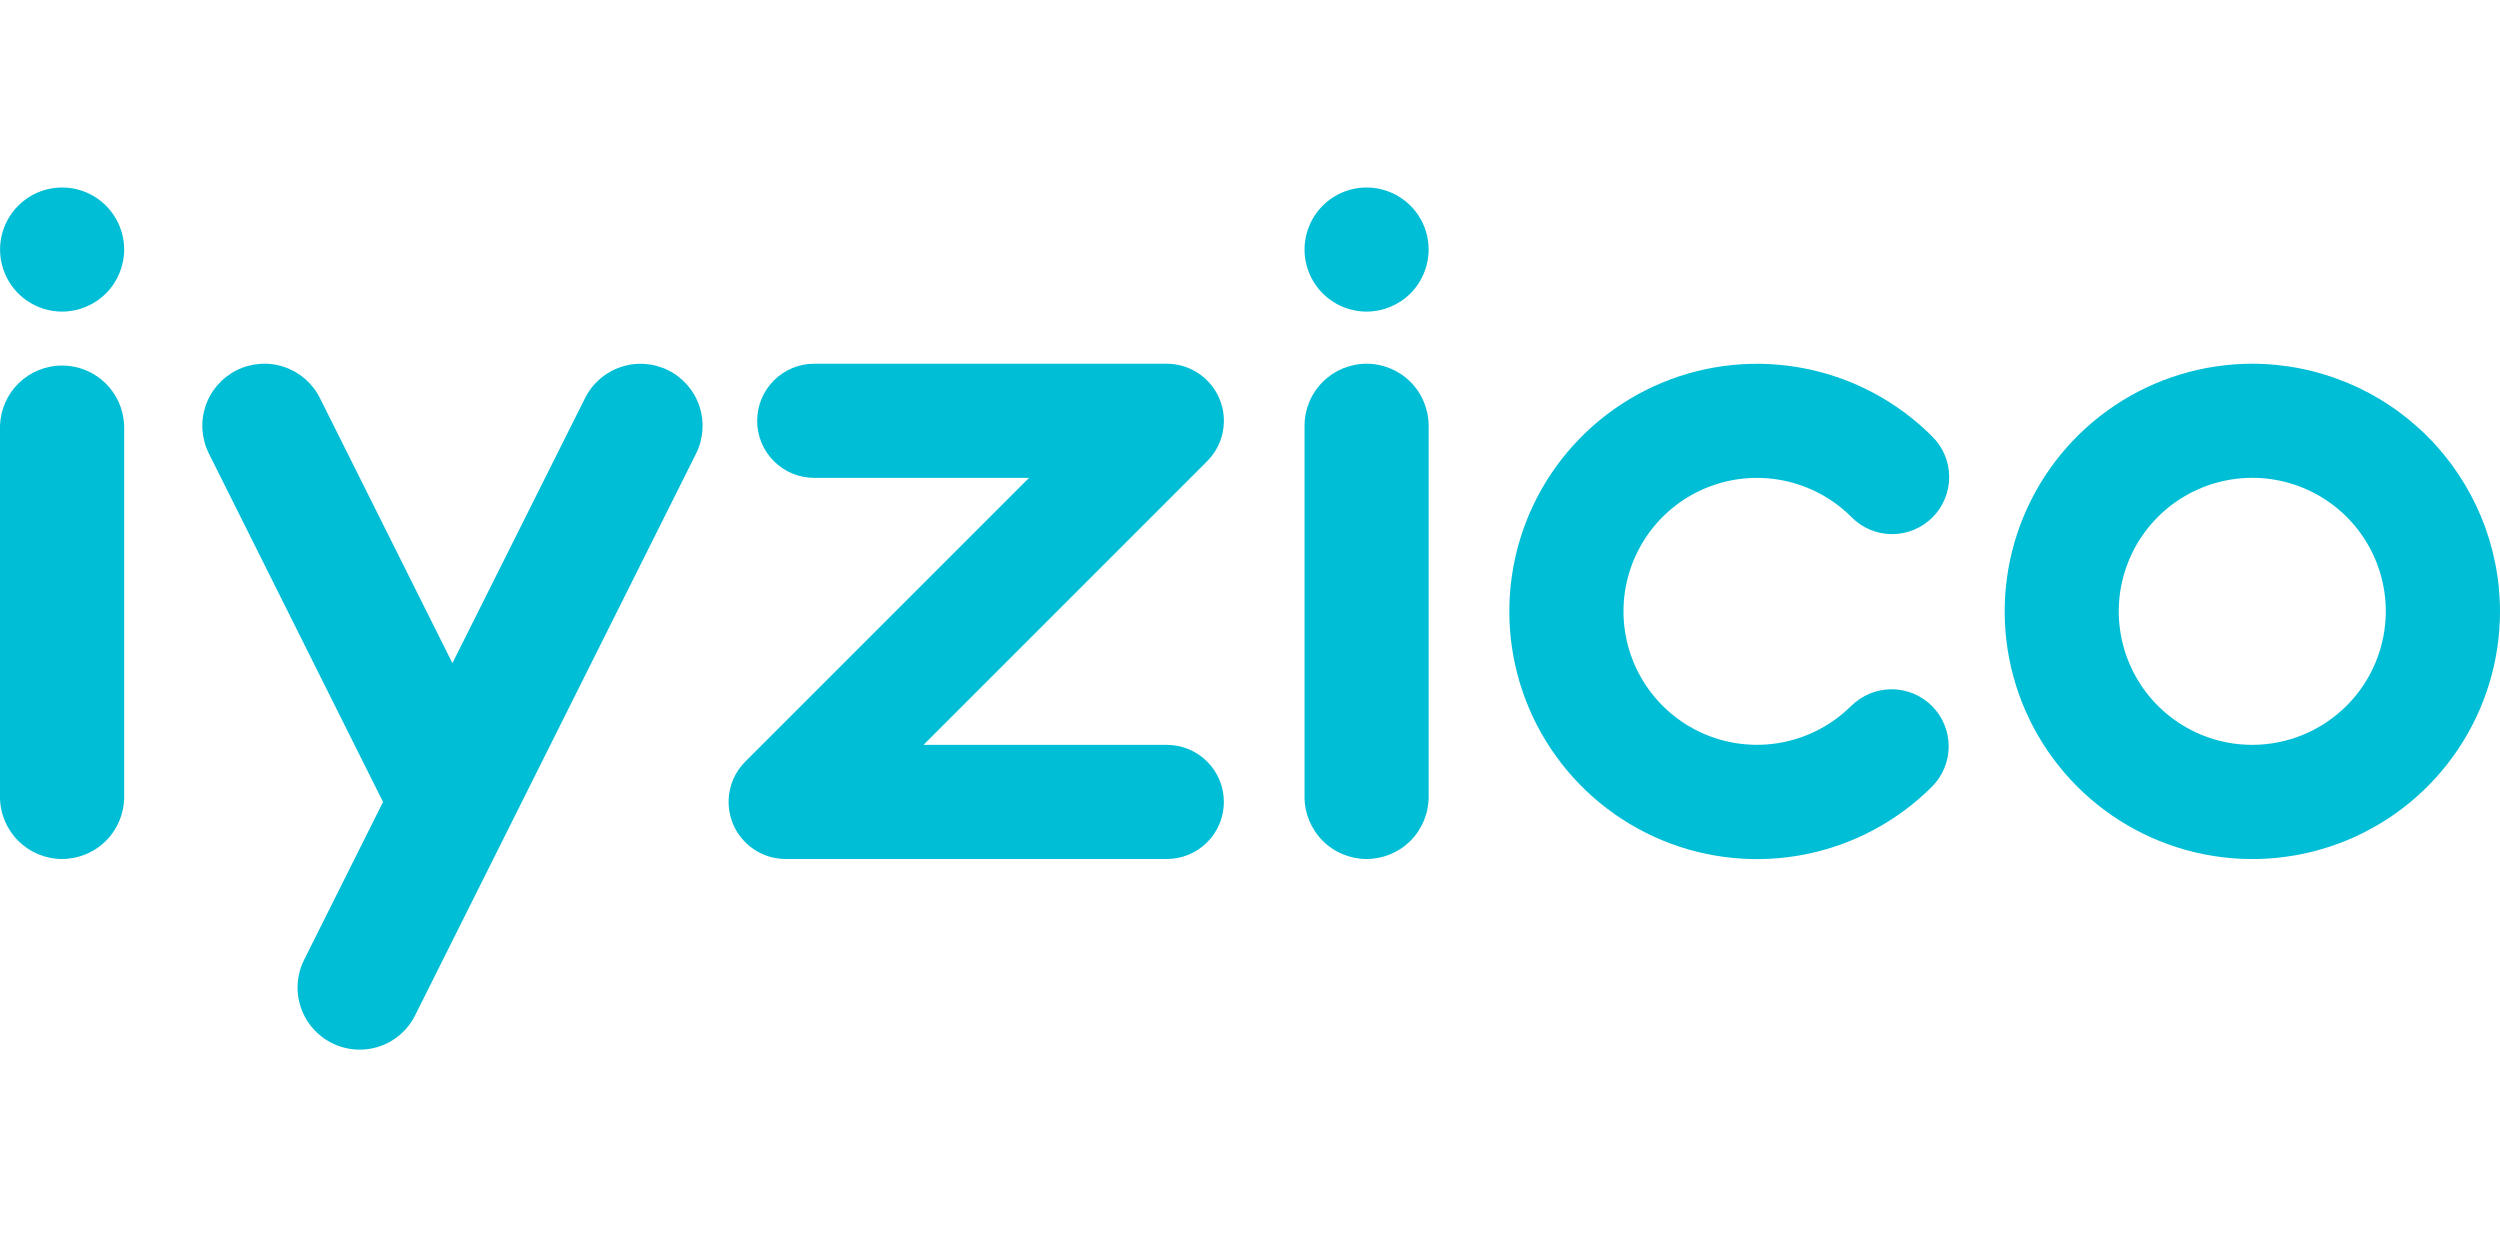 <svg width="120" height="60" viewBox="0 0 120 60" fill="none" xmlns="http://www.w3.org/2000/svg">
<path d="M56.007 35.753H44.327L57.944 22.136C58.328 21.753 58.589 21.265 58.694 20.733C58.8 20.202 58.746 19.651 58.538 19.15C58.331 18.65 57.98 18.222 57.529 17.921C57.078 17.62 56.549 17.459 56.007 17.459H39.083C38.356 17.459 37.659 17.748 37.146 18.262C36.632 18.776 36.343 19.472 36.343 20.199C36.343 20.925 36.632 21.622 37.146 22.136C37.659 22.649 38.356 22.938 39.083 22.938H49.393L35.776 36.555C35.392 36.938 35.131 37.426 35.025 37.958C34.92 38.489 34.974 39.04 35.181 39.541C35.389 40.042 35.74 40.469 36.191 40.77C36.641 41.072 37.171 41.232 37.713 41.232H56.007C56.733 41.232 57.43 40.943 57.944 40.429C58.457 39.916 58.746 39.219 58.746 38.493C58.746 37.766 58.457 37.069 57.944 36.556C57.43 36.042 56.733 35.753 56.007 35.753Z" fill="#00BED6"/>
<path d="M2.978 41.232C2.189 41.23 1.432 40.916 0.874 40.358C0.316 39.8 0.001 39.043 0 38.253V20.438C0.023 19.663 0.347 18.927 0.903 18.387C1.46 17.848 2.204 17.545 2.98 17.545C3.755 17.545 4.5 17.848 5.056 18.387C5.612 18.927 5.936 19.663 5.96 20.438V38.253C5.958 39.043 5.644 39.801 5.085 40.359C4.526 40.917 3.768 41.231 2.978 41.232Z" fill="#00BED6"/>
<path d="M65.597 41.232C64.807 41.231 64.05 40.917 63.491 40.359C62.933 39.8 62.619 39.043 62.618 38.253V20.438C62.618 19.648 62.932 18.89 63.49 18.332C64.049 17.773 64.807 17.459 65.597 17.459C66.386 17.459 67.144 17.773 67.703 18.332C68.261 18.89 68.575 19.648 68.575 20.438V38.253C68.574 39.043 68.26 39.8 67.702 40.359C67.144 40.917 66.386 41.231 65.597 41.232Z" fill="#00BED6"/>
<path d="M108.112 17.459C105.761 17.459 103.462 18.157 101.507 19.463C99.553 20.769 98.029 22.626 97.129 24.798C96.23 26.971 95.994 29.361 96.453 31.667C96.912 33.973 98.045 36.091 99.707 37.754C101.37 39.416 103.488 40.548 105.795 41.006C108.101 41.465 110.491 41.229 112.663 40.329C114.835 39.429 116.692 37.905 117.997 35.949C119.303 33.994 120 31.696 120 29.344C119.995 26.193 118.742 23.172 116.513 20.944C114.285 18.716 111.263 17.463 108.112 17.459ZM108.112 35.753C106.844 35.754 105.605 35.379 104.551 34.675C103.496 33.971 102.675 32.97 102.189 31.799C101.704 30.628 101.576 29.339 101.823 28.096C102.07 26.852 102.68 25.71 103.577 24.813C104.473 23.917 105.615 23.306 106.858 23.059C108.101 22.811 109.39 22.938 110.561 23.423C111.733 23.908 112.734 24.729 113.438 25.783C114.143 26.837 114.519 28.077 114.519 29.344C114.516 31.043 113.841 32.672 112.64 33.873C111.439 35.074 109.811 35.751 108.112 35.753Z" fill="#00BED6"/>
<path d="M88.862 33.877C87.966 34.772 86.824 35.381 85.582 35.628C84.339 35.875 83.051 35.748 81.881 35.263C80.71 34.778 79.71 33.956 79.007 32.903C78.303 31.85 77.927 30.611 77.927 29.344C77.927 28.078 78.303 26.839 79.007 25.786C79.71 24.732 80.71 23.911 81.881 23.426C83.051 22.941 84.339 22.814 85.582 23.061C86.824 23.307 87.966 23.917 88.862 24.812C89.115 25.072 89.417 25.278 89.751 25.42C90.085 25.562 90.443 25.636 90.806 25.638C91.168 25.64 91.528 25.57 91.863 25.432C92.198 25.294 92.503 25.091 92.759 24.835C93.016 24.578 93.218 24.274 93.356 23.938C93.493 23.603 93.563 23.243 93.561 22.881C93.558 22.518 93.484 22.16 93.342 21.826C93.2 21.493 92.994 21.191 92.734 20.938C91.071 19.277 88.953 18.146 86.647 17.689C84.342 17.232 81.953 17.468 79.781 18.369C77.61 19.269 75.755 20.793 74.449 22.747C73.144 24.702 72.447 26.999 72.447 29.35C72.447 31.7 73.144 33.998 74.449 35.952C75.755 37.907 77.61 39.43 79.781 40.331C81.953 41.231 84.342 41.467 86.647 41.01C88.953 40.553 91.071 39.422 92.734 37.762C93.248 37.248 93.537 36.551 93.537 35.824C93.537 35.098 93.248 34.401 92.734 33.887C92.22 33.373 91.523 33.084 90.797 33.084C90.07 33.084 89.373 33.373 88.859 33.887L88.862 33.877Z" fill="#00BED6"/>
<path d="M2.979 14.957C2.39 14.956 1.814 14.781 1.325 14.454C0.835 14.126 0.454 13.661 0.229 13.116C0.004 12.572 -0.055 11.973 0.06 11.396C0.176 10.818 0.46 10.288 0.876 9.871C1.293 9.455 1.824 9.172 2.401 9.057C2.979 8.942 3.578 9.001 4.122 9.227C4.666 9.452 5.131 9.834 5.458 10.324C5.785 10.814 5.96 11.389 5.96 11.978C5.958 12.768 5.644 13.526 5.085 14.084C4.526 14.642 3.769 14.956 2.979 14.957Z" fill="#00BED6"/>
<path d="M65.597 14.957C65.007 14.957 64.432 14.782 63.942 14.455C63.452 14.128 63.07 13.662 62.845 13.118C62.619 12.574 62.56 11.975 62.675 11.397C62.79 10.82 63.074 10.289 63.49 9.872C63.907 9.456 64.438 9.172 65.016 9.057C65.593 8.942 66.192 9.001 66.736 9.227C67.281 9.452 67.746 9.834 68.073 10.324C68.4 10.813 68.575 11.389 68.575 11.978C68.574 12.768 68.26 13.525 67.702 14.084C67.144 14.642 66.386 14.956 65.597 14.957Z" fill="#00BED6"/>
<path d="M17.261 50.383C16.753 50.382 16.253 50.252 15.81 50.004C15.367 49.757 14.994 49.4 14.727 48.968C14.461 48.536 14.309 48.042 14.286 47.535C14.263 47.028 14.371 46.523 14.598 46.069L18.386 38.493L10.026 21.768C9.673 21.062 9.615 20.244 9.865 19.494C10.115 18.745 10.652 18.126 11.359 17.772C12.066 17.419 12.883 17.361 13.633 17.611C14.382 17.861 15.002 18.399 15.355 19.105L21.716 31.831L28.083 19.108C28.437 18.402 29.056 17.865 29.806 17.615C30.555 17.365 31.372 17.423 32.079 17.775C32.785 18.129 33.322 18.748 33.572 19.497C33.822 20.246 33.764 21.064 33.412 21.771L19.926 48.735C19.68 49.231 19.3 49.649 18.829 49.94C18.358 50.231 17.815 50.385 17.261 50.383Z" fill="#00BED6"/>
</svg>
